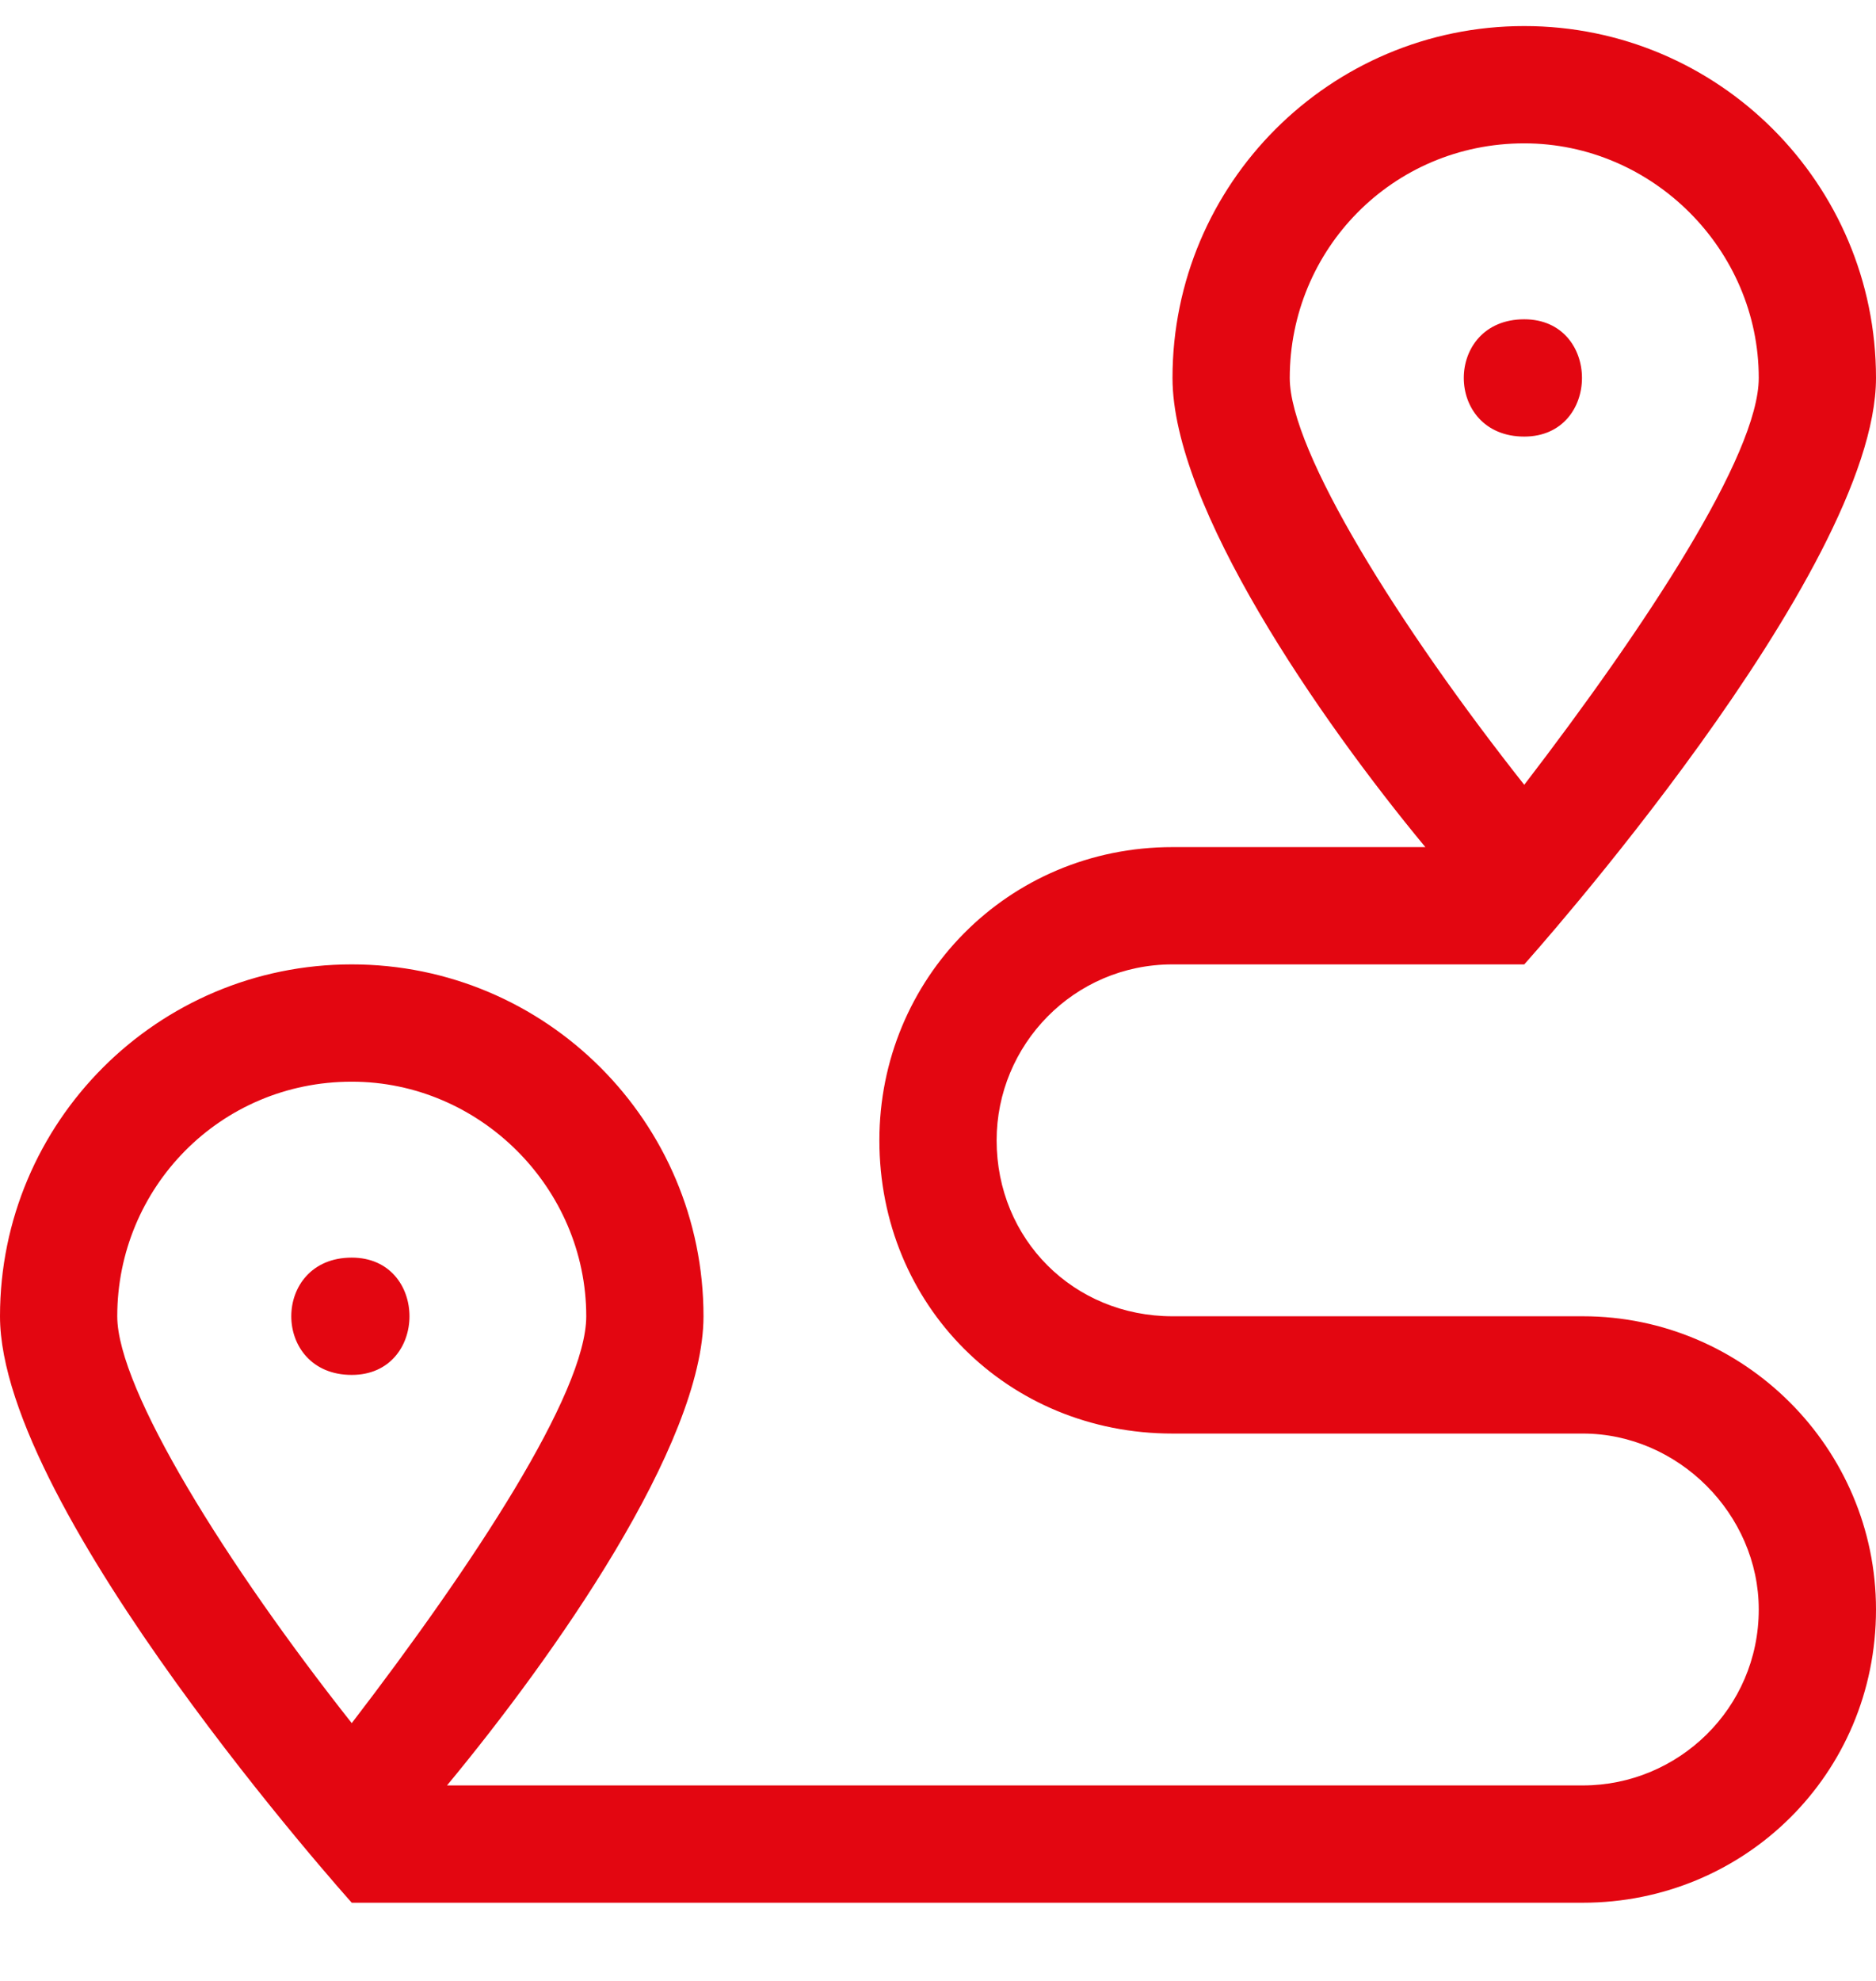 <?xml version="1.0"?>
<svg xmlns="http://www.w3.org/2000/svg" width="36" height="38" viewBox="0 0 36 38" fill="none">
<path d="M30.375 25.25H22.5C20.602 25.25 19.125 23.773 19.125 21.875C19.125 20.047 20.602 18.5 22.5 18.5H29.25C29.25 18.5 36 10.977 36 7.25C36 3.523 32.977 0.5 29.25 0.5C25.523 0.5 22.5 3.523 22.5 7.25C22.5 9.711 25.312 13.789 27.352 16.25H22.5C19.336 16.25 16.875 18.781 16.875 21.875C16.875 25.039 19.336 27.5 22.5 27.5H30.375C32.203 27.5 33.75 29.047 33.75 30.875C33.75 32.773 32.203 34.25 30.375 34.25H8.578C10.617 31.789 13.5 27.711 13.5 25.25C13.5 21.523 10.477 18.5 6.75 18.5C3.023 18.5 0 21.523 0 25.25C0 28.977 6.75 36.5 6.75 36.5H30.375C33.469 36.5 36 34.039 36 30.875C36 27.781 33.469 25.25 30.375 25.25ZM24.75 7.25C24.75 4.789 26.719 2.75 29.25 2.75C31.711 2.75 33.75 4.789 33.75 7.25C33.75 8.727 31.57 12.031 29.25 15.055C26.859 12.031 24.75 8.656 24.75 7.25ZM2.25 25.25C2.25 22.789 4.219 20.75 6.75 20.75C9.211 20.75 11.25 22.789 11.25 25.25C11.25 26.727 9.07 30.031 6.75 33.055C4.359 30.031 2.25 26.656 2.25 25.25ZM6.75 24.125C5.203 24.125 5.203 26.375 6.75 26.375C8.227 26.375 8.227 24.125 6.75 24.125ZM29.25 6.125C27.703 6.125 27.703 8.375 29.25 8.375C30.727 8.375 30.727 6.125 29.25 6.125Z" fill="#E30611"/>
</svg>
